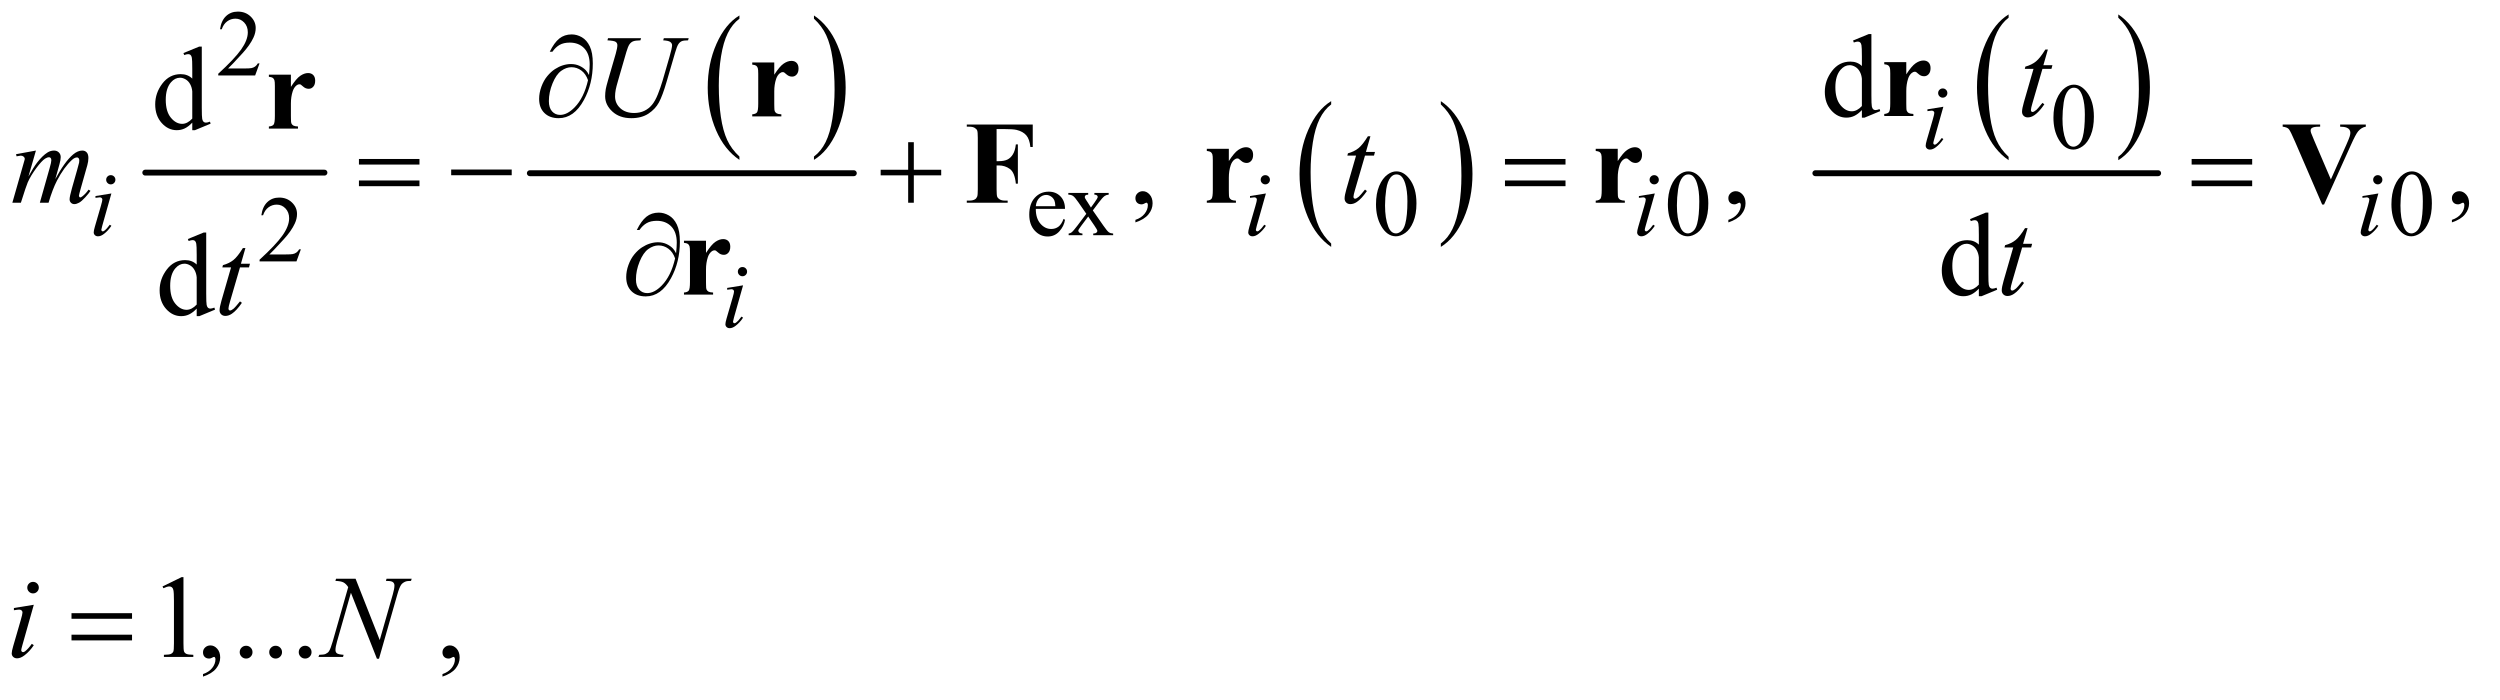 <?xml version="1.0" encoding="UTF-8"?>
<!DOCTYPE svg PUBLIC '-//W3C//DTD SVG 1.0//EN'
          'http://www.w3.org/TR/2001/REC-SVG-20010904/DTD/svg10.dtd'>
<svg stroke-dasharray="none" shape-rendering="auto" xmlns="http://www.w3.org/2000/svg" font-family="'Dialog'" text-rendering="auto" width="332" fill-opacity="1" color-interpolation="auto" color-rendering="auto" preserveAspectRatio="xMidYMid meet" font-size="12px" viewBox="0 0 332 93" fill="black" xmlns:xlink="http://www.w3.org/1999/xlink" stroke="black" image-rendering="auto" stroke-miterlimit="10" stroke-linecap="square" stroke-linejoin="miter" font-style="normal" stroke-width="1" height="93" stroke-dashoffset="0" font-weight="normal" stroke-opacity="1"
><!--Generated by the Batik Graphics2D SVG Generator--><defs id="genericDefs"
  /><g
  ><defs id="defs1"
    ><clipPath clipPathUnits="userSpaceOnUse" id="clipPath1"
      ><path d="M0.964 2.349 L211.422 2.349 L211.422 60.761 L0.964 60.761 L0.964 2.349 Z"
      /></clipPath
      ><clipPath clipPathUnits="userSpaceOnUse" id="clipPath2"
      ><path d="M30.801 75.051 L30.801 1941.23 L6754.7 1941.23 L6754.7 75.051 Z"
      /></clipPath
    ></defs
    ><g stroke-width="16" transform="scale(1.576,1.576) translate(-0.964,-2.349) matrix(0.031,0,0,0.031,0,0)" stroke-linejoin="round" stroke-linecap="round"
    ><line y2="545" fill="none" x1="426" clip-path="url(#clipPath2)" x2="913" y1="545"
    /></g
    ><g transform="matrix(0.049,0,0,0.049,-1.519,-3.702)"
    ><path d="M2034.984 499.781 L2034.984 508.797 Q1994.359 481.516 1971.719 428.703 Q1949.078 375.891 1949.078 313.125 Q1949.078 247.828 1972.891 194.188 Q1996.703 140.531 2034.984 117.438 L2034.984 126.25 Q2015.844 140.531 2003.547 165.312 Q1991.25 190.078 1985.172 228.188 Q1979.109 266.297 1979.109 307.656 Q1979.109 354.484 1984.703 392.281 Q1990.312 430.062 2001.828 454.938 Q2013.359 479.828 2034.984 499.781 Z" stroke="none" clip-path="url(#clipPath2)"
    /></g
    ><g transform="matrix(0.049,0,0,0.049,-1.519,-3.702)"
    ><path d="M2237 126.25 L2237 117.438 Q2277.625 144.516 2300.266 197.328 Q2322.906 250.125 2322.906 312.906 Q2322.906 378.203 2299.094 431.953 Q2275.281 485.703 2237 508.797 L2237 499.781 Q2256.297 485.5 2268.594 460.719 Q2280.891 435.953 2286.875 397.953 Q2292.875 359.938 2292.875 318.375 Q2292.875 271.75 2287.344 233.859 Q2281.828 195.953 2270.234 171.078 Q2258.641 146.203 2237 126.25 Z" stroke="none" clip-path="url(#clipPath2)"
    /></g
    ><g stroke-width="16" transform="matrix(0.049,0,0,0.049,-1.519,-3.702)" stroke-linejoin="round" stroke-linecap="round"
    ><line y2="545" fill="none" x1="1467" clip-path="url(#clipPath2)" x2="2345" y1="545"
    /></g
    ><g transform="matrix(0.049,0,0,0.049,-1.519,-3.702)"
    ><path d="M3638.75 735.547 L3638.75 744.672 Q3598.234 717.125 3575.641 663.828 Q3553.047 610.531 3553.047 547.156 Q3553.047 481.25 3576.797 427.109 Q3600.547 372.969 3638.75 349.656 L3638.75 358.562 Q3619.641 372.969 3607.375 397.984 Q3595.109 422.984 3589.062 461.453 Q3583.016 499.906 3583.016 541.656 Q3583.016 588.906 3588.594 627.062 Q3594.188 665.203 3605.672 690.312 Q3617.156 715.422 3638.75 735.547 Z" stroke="none" clip-path="url(#clipPath2)"
    /></g
    ><g transform="matrix(0.049,0,0,0.049,-1.519,-3.702)"
    ><path d="M3935.984 358.562 L3935.984 349.656 Q3976.516 377 3999.109 430.297 Q4021.703 483.594 4021.703 546.953 Q4021.703 612.859 3997.938 667.109 Q3974.188 721.359 3935.984 744.672 L3935.984 735.547 Q3955.234 721.141 3967.5 696.125 Q3979.781 671.125 3985.75 632.781 Q3991.734 594.422 3991.734 552.453 Q3991.734 505.422 3986.219 467.172 Q3980.703 428.906 3969.141 403.797 Q3957.578 378.688 3935.984 358.562 Z" stroke="none" clip-path="url(#clipPath2)"
    /></g
    ><g transform="matrix(0.049,0,0,0.049,-1.519,-3.702)"
    ><path d="M5474.75 500.547 L5474.75 509.672 Q5434.234 482.125 5411.641 428.828 Q5389.047 375.531 5389.047 312.156 Q5389.047 246.25 5412.797 192.109 Q5436.547 137.969 5474.75 114.656 L5474.75 123.562 Q5455.641 137.969 5443.375 162.984 Q5431.109 187.984 5425.062 226.453 Q5419.016 264.906 5419.016 306.656 Q5419.016 353.906 5424.594 392.062 Q5430.188 430.203 5441.672 455.312 Q5453.156 480.422 5474.75 500.547 Z" stroke="none" clip-path="url(#clipPath2)"
    /></g
    ><g transform="matrix(0.049,0,0,0.049,-1.519,-3.702)"
    ><path d="M5771.984 123.562 L5771.984 114.656 Q5812.516 142 5835.109 195.297 Q5857.703 248.594 5857.703 311.953 Q5857.703 377.859 5833.938 432.109 Q5810.188 486.359 5771.984 509.672 L5771.984 500.547 Q5791.234 486.141 5803.5 461.125 Q5815.781 436.125 5821.75 397.781 Q5827.734 359.422 5827.734 317.453 Q5827.734 270.422 5822.219 232.172 Q5816.703 193.906 5805.141 168.797 Q5793.578 143.688 5771.984 123.562 Z" stroke="none" clip-path="url(#clipPath2)"
    /></g
    ><g stroke-width="16" transform="matrix(0.049,0,0,0.049,-1.519,-3.702)" stroke-linejoin="round" stroke-linecap="round"
    ><line y2="545" fill="none" x1="4951" clip-path="url(#clipPath2)" x2="5880" y1="545"
    /></g
    ><g transform="matrix(0.049,0,0,0.049,-1.519,-3.702)"
    ><path d="M734.375 247.375 L722.5 280 L622.5 280 L622.5 275.375 Q666.625 235.125 684.625 209.625 Q702.625 184.125 702.625 163 Q702.625 146.875 692.75 136.5 Q682.875 126.125 669.125 126.125 Q656.625 126.125 646.688 133.438 Q636.75 140.75 632 154.875 L627.375 154.875 Q630.5 131.75 643.438 119.375 Q656.375 107 675.75 107 Q696.375 107 710.188 120.25 Q724 133.5 724 151.5 Q724 164.375 718 177.25 Q708.75 197.5 688 220.125 Q656.875 254.125 649.125 261.125 L693.375 261.125 Q706.875 261.125 712.312 260.125 Q717.75 259.125 722.125 256.062 Q726.5 253 729.75 247.375 L734.375 247.375 Z" stroke="none" clip-path="url(#clipPath2)"
    /></g
    ><g transform="matrix(0.049,0,0,0.049,-1.519,-3.702)"
    ><path d="M5596.25 394.25 Q5596.25 365.25 5605 344.312 Q5613.75 323.375 5628.25 313.125 Q5639.5 305 5651.5 305 Q5671 305 5686.5 324.875 Q5705.875 349.5 5705.875 391.625 Q5705.875 421.125 5697.375 441.75 Q5688.875 462.375 5675.688 471.688 Q5662.5 481 5650.25 481 Q5626 481 5609.875 452.375 Q5596.25 428.25 5596.25 394.25 ZM5620.75 397.375 Q5620.75 432.375 5629.375 454.5 Q5636.5 473.125 5650.625 473.125 Q5657.375 473.125 5664.625 467.062 Q5671.875 461 5675.625 446.75 Q5681.375 425.25 5681.375 386.125 Q5681.375 357.125 5675.375 337.75 Q5670.875 323.375 5663.75 317.375 Q5658.625 313.25 5651.375 313.25 Q5642.875 313.25 5636.25 320.875 Q5627.25 331.25 5624 353.5 Q5620.75 375.75 5620.75 397.375 Z" stroke="none" clip-path="url(#clipPath2)"
    /></g
    ><g transform="matrix(0.049,0,0,0.049,-1.519,-3.702)"
    ><path d="M2838.25 641.625 Q2838.125 667.125 2850.625 681.625 Q2863.125 696.125 2880 696.125 Q2891.25 696.125 2899.562 689.938 Q2907.875 683.75 2913.5 668.75 L2917.375 671.25 Q2914.75 688.375 2902.125 702.438 Q2889.5 716.5 2870.5 716.5 Q2849.875 716.5 2835.188 700.438 Q2820.5 684.375 2820.5 657.25 Q2820.5 627.875 2835.562 611.438 Q2850.625 595 2873.375 595 Q2892.625 595 2905 607.688 Q2917.375 620.375 2917.375 641.625 L2838.25 641.625 ZM2838.25 634.375 L2891.25 634.375 Q2890.625 623.375 2888.625 618.875 Q2885.5 611.875 2879.312 607.875 Q2873.125 603.875 2866.375 603.875 Q2856 603.875 2847.812 611.938 Q2839.625 620 2838.25 634.375 ZM2926.375 598.5 L2980.25 598.5 L2980.25 603.125 Q2975.125 603.125 2973.062 604.875 Q2971 606.625 2971 609.5 Q2971 612.5 2975.375 618.75 Q2976.75 620.75 2979.5 625 L2987.625 638 L2997 625 Q3006 612.625 3006 609.375 Q3006 606.75 3003.875 604.938 Q3001.75 603.125 2997 603.125 L2997 598.5 L3035.75 598.5 L3035.75 603.125 Q3029.625 603.5 3025.125 606.5 Q3019 610.75 3008.375 625 L2992.75 645.875 L3021.25 686.875 Q3031.75 702 3036.25 705.062 Q3040.75 708.125 3047.875 708.5 L3047.875 713 L2993.875 713 L2993.875 708.5 Q2999.5 708.5 3002.625 706 Q3005 704.25 3005 701.375 Q3005 698.5 2997 686.875 L2980.25 662.375 L2961.875 686.875 Q2953.375 698.25 2953.375 700.375 Q2953.375 703.375 2956.188 705.812 Q2959 708.25 2964.625 708.5 L2964.625 713 L2927.25 713 L2927.25 708.5 Q2931.75 707.875 2935.125 705.375 Q2939.875 701.75 2951.125 686.875 L2975.125 655 L2953.375 623.5 Q2944.125 610 2939.062 606.562 Q2934 603.125 2926.375 603.125 L2926.375 598.5 ZM3760.25 629.25 Q3760.25 600.25 3769 579.312 Q3777.75 558.375 3792.25 548.125 Q3803.5 540 3815.5 540 Q3835 540 3850.5 559.875 Q3869.875 584.5 3869.875 626.625 Q3869.875 656.125 3861.375 676.75 Q3852.875 697.375 3839.688 706.688 Q3826.5 716 3814.25 716 Q3790 716 3773.875 687.375 Q3760.25 663.25 3760.25 629.25 ZM3784.75 632.375 Q3784.75 667.375 3793.375 689.5 Q3800.5 708.125 3814.625 708.125 Q3821.375 708.125 3828.625 702.062 Q3835.875 696 3839.625 681.75 Q3845.375 660.25 3845.375 621.125 Q3845.375 592.125 3839.375 572.75 Q3834.875 558.375 3827.75 552.375 Q3822.625 548.25 3815.375 548.25 Q3806.875 548.25 3800.25 555.875 Q3791.25 566.25 3788 588.5 Q3784.75 610.75 3784.75 632.375 ZM4551.25 629.25 Q4551.25 600.25 4560 579.312 Q4568.75 558.375 4583.25 548.125 Q4594.5 540 4606.5 540 Q4626 540 4641.5 559.875 Q4660.875 584.5 4660.875 626.625 Q4660.875 656.125 4652.375 676.75 Q4643.875 697.375 4630.688 706.688 Q4617.5 716 4605.25 716 Q4581 716 4564.875 687.375 Q4551.25 663.25 4551.25 629.25 ZM4575.75 632.375 Q4575.75 667.375 4584.375 689.5 Q4591.5 708.125 4605.625 708.125 Q4612.375 708.125 4619.625 702.062 Q4626.875 696 4630.625 681.75 Q4636.375 660.25 4636.375 621.125 Q4636.375 592.125 4630.375 572.75 Q4625.875 558.375 4618.75 552.375 Q4613.625 548.25 4606.375 548.25 Q4597.875 548.25 4591.25 555.875 Q4582.25 566.25 4579 588.5 Q4575.75 610.75 4575.75 632.375 ZM6512.25 629.25 Q6512.25 600.25 6521 579.312 Q6529.75 558.375 6544.25 548.125 Q6555.5 540 6567.5 540 Q6587 540 6602.5 559.875 Q6621.875 584.5 6621.875 626.625 Q6621.875 656.125 6613.375 676.75 Q6604.875 697.375 6591.688 706.688 Q6578.5 716 6566.25 716 Q6542 716 6525.875 687.375 Q6512.25 663.25 6512.25 629.25 ZM6536.75 632.375 Q6536.75 667.375 6545.375 689.5 Q6552.5 708.125 6566.625 708.125 Q6573.375 708.125 6580.625 702.062 Q6587.875 696 6591.625 681.75 Q6597.375 660.25 6597.375 621.125 Q6597.375 592.125 6591.375 572.75 Q6586.875 558.375 6579.75 552.375 Q6574.625 548.25 6567.375 548.25 Q6558.875 548.25 6552.25 555.875 Q6543.25 566.25 6540 588.5 Q6536.75 610.75 6536.75 632.375 Z" stroke="none" clip-path="url(#clipPath2)"
    /></g
    ><g transform="matrix(0.049,0,0,0.049,-1.519,-3.702)"
    ><path d="M846.375 751.375 L834.5 784 L734.5 784 L734.5 779.375 Q778.625 739.125 796.625 713.625 Q814.625 688.125 814.625 667 Q814.625 650.875 804.75 640.5 Q794.875 630.125 781.125 630.125 Q768.625 630.125 758.688 637.438 Q748.75 644.75 744 658.875 L739.375 658.875 Q742.5 635.75 755.438 623.375 Q768.375 611 787.75 611 Q808.375 611 822.188 624.25 Q836 637.5 836 655.5 Q836 668.375 830 681.25 Q820.75 701.5 800 724.125 Q768.875 758.125 761.125 765.125 L805.375 765.125 Q818.875 765.125 824.312 764.125 Q829.75 763.125 834.125 760.062 Q838.5 757 841.75 751.375 L846.375 751.375 Z" stroke="none" clip-path="url(#clipPath2)"
    /></g
    ><g transform="matrix(0.049,0,0,0.049,-1.519,-3.702)"
    ><path d="M5077.094 373.906 Q5066.625 384.844 5056.625 389.609 Q5046.625 394.375 5035.062 394.375 Q5011.625 394.375 4994.125 374.766 Q4976.625 355.156 4976.625 324.375 Q4976.625 293.594 4996 268.047 Q5015.375 242.5 5045.844 242.5 Q5064.75 242.5 5077.094 254.531 L5077.094 228.125 Q5077.094 203.594 5075.922 197.969 Q5074.75 192.344 5072.25 190.312 Q5069.75 188.281 5066 188.281 Q5061.938 188.281 5055.219 190.781 L5053.188 185.312 L5095.844 167.812 L5102.875 167.812 L5102.875 333.281 Q5102.875 358.438 5104.047 363.984 Q5105.219 369.531 5107.797 371.719 Q5110.375 373.906 5113.812 373.906 Q5118.031 373.906 5125.062 371.25 L5126.781 376.719 L5084.281 394.375 L5077.094 394.375 L5077.094 373.906 ZM5077.094 362.969 L5077.094 289.219 Q5076.156 278.594 5071.469 269.844 Q5066.781 261.094 5059.047 256.641 Q5051.312 252.188 5043.969 252.188 Q5030.219 252.188 5019.438 264.531 Q5005.219 280.781 5005.219 312.031 Q5005.219 343.594 5018.969 360.391 Q5032.719 377.188 5049.594 377.188 Q5063.812 377.188 5077.094 362.969 Z" stroke="none" clip-path="url(#clipPath2)"
    /></g
    ><g transform="matrix(0.049,0,0,0.049,-1.519,-3.702)"
    ><path d="M552.094 407.906 Q541.625 418.844 531.625 423.609 Q521.625 428.375 510.062 428.375 Q486.625 428.375 469.125 408.766 Q451.625 389.156 451.625 358.375 Q451.625 327.594 471 302.047 Q490.375 276.5 520.844 276.5 Q539.75 276.5 552.094 288.531 L552.094 262.125 Q552.094 237.594 550.922 231.969 Q549.75 226.344 547.25 224.312 Q544.75 222.281 541 222.281 Q536.938 222.281 530.219 224.781 L528.188 219.312 L570.844 201.812 L577.875 201.812 L577.875 367.281 Q577.875 392.438 579.047 397.984 Q580.219 403.531 582.797 405.719 Q585.375 407.906 588.812 407.906 Q593.031 407.906 600.062 405.25 L601.781 410.719 L559.281 428.375 L552.094 428.375 L552.094 407.906 ZM552.094 396.969 L552.094 323.219 Q551.156 312.594 546.469 303.844 Q541.781 295.094 534.047 290.641 Q526.312 286.188 518.969 286.188 Q505.219 286.188 494.438 298.531 Q480.219 314.781 480.219 346.031 Q480.219 377.594 493.969 394.391 Q507.719 411.188 524.594 411.188 Q538.812 411.188 552.094 396.969 Z" stroke="none" clip-path="url(#clipPath2)"
    /></g
    ><g transform="matrix(0.049,0,0,0.049,-1.519,-3.702)"
    ><path d="M3108.188 678.281 L3108.188 671.406 Q3124.281 666.094 3133.109 654.922 Q3141.938 643.75 3141.938 631.25 Q3141.938 628.281 3140.531 626.25 Q3139.438 624.844 3138.344 624.844 Q3136.625 624.844 3130.844 627.969 Q3128.031 629.375 3124.906 629.375 Q3117.25 629.375 3112.719 624.844 Q3108.188 620.312 3108.188 612.344 Q3108.188 604.688 3114.047 599.219 Q3119.906 593.75 3128.344 593.75 Q3138.656 593.75 3146.703 602.734 Q3154.75 611.719 3154.75 626.562 Q3154.75 642.656 3143.578 656.484 Q3132.406 670.312 3108.188 678.281 ZM4715.188 678.281 L4715.188 671.406 Q4731.281 666.094 4740.109 654.922 Q4748.938 643.75 4748.938 631.25 Q4748.938 628.281 4747.531 626.25 Q4746.438 624.844 4745.344 624.844 Q4743.625 624.844 4737.844 627.969 Q4735.031 629.375 4731.906 629.375 Q4724.25 629.375 4719.719 624.844 Q4715.188 620.312 4715.188 612.344 Q4715.188 604.688 4721.047 599.219 Q4726.906 593.75 4735.344 593.75 Q4745.656 593.75 4753.703 602.734 Q4761.75 611.719 4761.75 626.562 Q4761.75 642.656 4750.578 656.484 Q4739.406 670.312 4715.188 678.281 ZM6676.188 678.281 L6676.188 671.406 Q6692.281 666.094 6701.109 654.922 Q6709.938 643.75 6709.938 631.25 Q6709.938 628.281 6708.531 626.25 Q6707.438 624.844 6706.344 624.844 Q6704.625 624.844 6698.844 627.969 Q6696.031 629.375 6692.906 629.375 Q6685.25 629.375 6680.719 624.844 Q6676.188 620.312 6676.188 612.344 Q6676.188 604.688 6682.047 599.219 Q6687.906 593.75 6696.344 593.75 Q6706.656 593.75 6714.703 602.734 Q6722.75 611.719 6722.75 626.562 Q6722.75 642.656 6711.578 656.484 Q6700.406 670.312 6676.188 678.281 Z" stroke="none" clip-path="url(#clipPath2)"
    /></g
    ><g transform="matrix(0.049,0,0,0.049,-1.519,-3.702)"
    ><path d="M5394.094 857.906 Q5383.625 868.844 5373.625 873.609 Q5363.625 878.375 5352.062 878.375 Q5328.625 878.375 5311.125 858.766 Q5293.625 839.156 5293.625 808.375 Q5293.625 777.594 5313 752.047 Q5332.375 726.5 5362.844 726.5 Q5381.75 726.5 5394.094 738.531 L5394.094 712.125 Q5394.094 687.594 5392.922 681.969 Q5391.75 676.344 5389.25 674.312 Q5386.75 672.281 5383 672.281 Q5378.938 672.281 5372.219 674.781 L5370.188 669.312 L5412.844 651.812 L5419.875 651.812 L5419.875 817.281 Q5419.875 842.438 5421.047 847.984 Q5422.219 853.531 5424.797 855.719 Q5427.375 857.906 5430.812 857.906 Q5435.031 857.906 5442.062 855.25 L5443.781 860.719 L5401.281 878.375 L5394.094 878.375 L5394.094 857.906 ZM5394.094 846.969 L5394.094 773.219 Q5393.156 762.594 5388.469 753.844 Q5383.781 745.094 5376.047 740.641 Q5368.312 736.188 5360.969 736.188 Q5347.219 736.188 5336.438 748.531 Q5322.219 764.781 5322.219 796.031 Q5322.219 827.594 5335.969 844.391 Q5349.719 861.188 5366.594 861.188 Q5380.812 861.188 5394.094 846.969 Z" stroke="none" clip-path="url(#clipPath2)"
    /></g
    ><g transform="matrix(0.049,0,0,0.049,-1.519,-3.702)"
    ><path d="M564.094 911.906 Q553.625 922.844 543.625 927.609 Q533.625 932.375 522.062 932.375 Q498.625 932.375 481.125 912.766 Q463.625 893.156 463.625 862.375 Q463.625 831.594 483 806.047 Q502.375 780.5 532.844 780.5 Q551.75 780.5 564.094 792.531 L564.094 766.125 Q564.094 741.594 562.922 735.969 Q561.75 730.344 559.25 728.312 Q556.75 726.281 553 726.281 Q548.938 726.281 542.219 728.781 L540.188 723.312 L582.844 705.812 L589.875 705.812 L589.875 871.281 Q589.875 896.438 591.047 901.984 Q592.219 907.531 594.797 909.719 Q597.375 911.906 600.812 911.906 Q605.031 911.906 612.062 909.25 L613.781 914.719 L571.281 932.375 L564.094 932.375 L564.094 911.906 ZM564.094 900.969 L564.094 827.219 Q563.156 816.594 558.469 807.844 Q553.781 799.094 546.047 794.641 Q538.312 790.188 530.969 790.188 Q517.219 790.188 506.438 802.531 Q492.219 818.781 492.219 850.031 Q492.219 881.594 505.969 898.391 Q519.719 915.188 536.594 915.188 Q550.812 915.188 564.094 900.969 Z" stroke="none" clip-path="url(#clipPath2)"
    /></g
    ><g transform="matrix(0.049,0,0,0.049,-1.519,-3.702)"
    ><path d="M471.5 1664.906 L523.062 1639.75 L528.219 1639.75 L528.219 1818.656 Q528.219 1836.469 529.703 1840.844 Q531.188 1845.219 535.875 1847.562 Q540.562 1849.906 554.938 1850.219 L554.938 1856 L475.25 1856 L475.25 1850.219 Q490.25 1849.906 494.625 1847.641 Q499 1845.375 500.719 1841.547 Q502.438 1837.719 502.438 1818.656 L502.438 1704.281 Q502.438 1681.156 500.875 1674.594 Q499.781 1669.594 496.891 1667.25 Q494 1664.906 489.938 1664.906 Q484.156 1664.906 473.844 1669.75 L471.5 1664.906 ZM581.188 1909.281 L581.188 1902.406 Q597.281 1897.094 606.109 1885.922 Q614.938 1874.75 614.938 1862.25 Q614.938 1859.281 613.531 1857.25 Q612.438 1855.844 611.344 1855.844 Q609.625 1855.844 603.844 1858.969 Q601.031 1860.375 597.906 1860.375 Q590.25 1860.375 585.719 1855.844 Q581.188 1851.312 581.188 1843.344 Q581.188 1835.688 587.047 1830.219 Q592.906 1824.75 601.344 1824.75 Q611.656 1824.75 619.703 1833.734 Q627.75 1842.719 627.75 1857.562 Q627.75 1873.656 616.578 1887.484 Q605.406 1901.312 581.188 1909.281 ZM698 1825.688 Q705.344 1825.688 710.344 1830.766 Q715.344 1835.844 715.344 1843.031 Q715.344 1850.219 710.266 1855.297 Q705.188 1860.375 698 1860.375 Q690.812 1860.375 685.734 1855.297 Q680.656 1850.219 680.656 1843.031 Q680.656 1835.688 685.734 1830.688 Q690.812 1825.688 698 1825.688 ZM778 1825.688 Q785.344 1825.688 790.344 1830.766 Q795.344 1835.844 795.344 1843.031 Q795.344 1850.219 790.266 1855.297 Q785.188 1860.375 778 1860.375 Q770.812 1860.375 765.734 1855.297 Q760.656 1850.219 760.656 1843.031 Q760.656 1835.688 765.734 1830.688 Q770.812 1825.688 778 1825.688 ZM858 1825.688 Q865.344 1825.688 870.344 1830.766 Q875.344 1835.844 875.344 1843.031 Q875.344 1850.219 870.266 1855.297 Q865.188 1860.375 858 1860.375 Q850.812 1860.375 845.734 1855.297 Q840.656 1850.219 840.656 1843.031 Q840.656 1835.688 845.734 1830.688 Q850.812 1825.688 858 1825.688 ZM1230.188 1909.281 L1230.188 1902.406 Q1246.281 1897.094 1255.109 1885.922 Q1263.938 1874.75 1263.938 1862.25 Q1263.938 1859.281 1262.531 1857.25 Q1261.438 1855.844 1260.344 1855.844 Q1258.625 1855.844 1252.844 1858.969 Q1250.031 1860.375 1246.906 1860.375 Q1239.25 1860.375 1234.719 1855.844 Q1230.188 1851.312 1230.188 1843.344 Q1230.188 1835.688 1236.047 1830.219 Q1241.906 1824.75 1250.344 1824.75 Q1260.656 1824.75 1268.703 1833.734 Q1276.75 1842.719 1276.75 1857.562 Q1276.75 1873.656 1265.578 1887.484 Q1254.406 1901.312 1230.188 1909.281 Z" stroke="none" clip-path="url(#clipPath2)"
    /></g
    ><g transform="matrix(0.049,0,0,0.049,-1.519,-3.702)"
    ><path d="M5296.25 315.25 Q5301.5 315.25 5305.125 318.875 Q5308.75 322.5 5308.75 327.75 Q5308.75 332.875 5305.062 336.562 Q5301.375 340.25 5296.25 340.25 Q5291.125 340.25 5287.438 336.562 Q5283.75 332.875 5283.75 327.75 Q5283.75 322.5 5287.375 318.875 Q5291 315.25 5296.25 315.25 ZM5297.875 364.875 L5273.125 452.5 Q5270.625 461.375 5270.625 463.125 Q5270.625 465.125 5271.812 466.375 Q5273 467.625 5274.625 467.625 Q5276.5 467.625 5279.125 465.625 Q5286.25 460 5293.5 449.625 L5297.875 452.5 Q5289.375 465.5 5277.875 474.375 Q5269.375 481 5261.625 481 Q5256.5 481 5253.25 477.938 Q5250 474.875 5250 470.25 Q5250 465.625 5253.125 454.875 L5269.375 398.875 Q5273.375 385.125 5273.375 381.625 Q5273.375 378.875 5271.438 377.125 Q5269.5 375.375 5266.125 375.375 Q5263.375 375.375 5254.75 376.75 L5254.75 371.875 L5297.875 364.875 Z" stroke="none" clip-path="url(#clipPath2)"
    /></g
    ><g transform="matrix(0.049,0,0,0.049,-1.519,-3.702)"
    ><path d="M331.25 550.25 Q336.5 550.25 340.125 553.875 Q343.75 557.5 343.75 562.75 Q343.75 567.875 340.062 571.562 Q336.375 575.25 331.25 575.25 Q326.125 575.25 322.438 571.562 Q318.75 567.875 318.75 562.75 Q318.75 557.5 322.375 553.875 Q326 550.25 331.25 550.25 ZM332.875 599.875 L308.125 687.5 Q305.625 696.375 305.625 698.125 Q305.625 700.125 306.812 701.375 Q308 702.625 309.625 702.625 Q311.5 702.625 314.125 700.625 Q321.25 695 328.5 684.625 L332.875 687.5 Q324.375 700.5 312.875 709.375 Q304.375 716 296.625 716 Q291.5 716 288.25 712.938 Q285 709.875 285 705.25 Q285 700.625 288.125 689.875 L304.375 633.875 Q308.375 620.125 308.375 616.625 Q308.375 613.875 306.438 612.125 Q304.5 610.375 301.125 610.375 Q298.375 610.375 289.75 611.75 L289.75 606.875 L332.875 599.875 ZM3460.25 550.25 Q3465.5 550.25 3469.125 553.875 Q3472.75 557.5 3472.75 562.75 Q3472.75 567.875 3469.062 571.562 Q3465.375 575.25 3460.25 575.25 Q3455.125 575.25 3451.438 571.562 Q3447.75 567.875 3447.75 562.75 Q3447.75 557.5 3451.375 553.875 Q3455 550.25 3460.25 550.25 ZM3461.875 599.875 L3437.125 687.5 Q3434.625 696.375 3434.625 698.125 Q3434.625 700.125 3435.812 701.375 Q3437 702.625 3438.625 702.625 Q3440.5 702.625 3443.125 700.625 Q3450.25 695 3457.5 684.625 L3461.875 687.5 Q3453.375 700.5 3441.875 709.375 Q3433.375 716 3425.625 716 Q3420.5 716 3417.25 712.938 Q3414 709.875 3414 705.25 Q3414 700.625 3417.125 689.875 L3433.375 633.875 Q3437.375 620.125 3437.375 616.625 Q3437.375 613.875 3435.438 612.125 Q3433.5 610.375 3430.125 610.375 Q3427.375 610.375 3418.75 611.75 L3418.75 606.875 L3461.875 599.875 ZM4514.25 550.25 Q4519.5 550.25 4523.125 553.875 Q4526.75 557.5 4526.75 562.75 Q4526.75 567.875 4523.062 571.562 Q4519.375 575.25 4514.25 575.25 Q4509.125 575.25 4505.438 571.562 Q4501.75 567.875 4501.75 562.75 Q4501.75 557.5 4505.375 553.875 Q4509 550.25 4514.25 550.25 ZM4515.875 599.875 L4491.125 687.5 Q4488.625 696.375 4488.625 698.125 Q4488.625 700.125 4489.812 701.375 Q4491 702.625 4492.625 702.625 Q4494.5 702.625 4497.125 700.625 Q4504.25 695 4511.5 684.625 L4515.875 687.5 Q4507.375 700.5 4495.875 709.375 Q4487.375 716 4479.625 716 Q4474.5 716 4471.25 712.938 Q4468 709.875 4468 705.25 Q4468 700.625 4471.125 689.875 L4487.375 633.875 Q4491.375 620.125 4491.375 616.625 Q4491.375 613.875 4489.438 612.125 Q4487.5 610.375 4484.125 610.375 Q4481.375 610.375 4472.75 611.75 L4472.75 606.875 L4515.875 599.875 ZM6475.25 550.25 Q6480.5 550.25 6484.125 553.875 Q6487.75 557.5 6487.75 562.75 Q6487.75 567.875 6484.062 571.562 Q6480.375 575.25 6475.25 575.25 Q6470.125 575.25 6466.438 571.562 Q6462.75 567.875 6462.75 562.75 Q6462.75 557.5 6466.375 553.875 Q6470 550.25 6475.25 550.25 ZM6476.875 599.875 L6452.125 687.5 Q6449.625 696.375 6449.625 698.125 Q6449.625 700.125 6450.812 701.375 Q6452 702.625 6453.625 702.625 Q6455.5 702.625 6458.125 700.625 Q6465.25 695 6472.5 684.625 L6476.875 687.5 Q6468.375 700.5 6456.875 709.375 Q6448.375 716 6440.625 716 Q6435.5 716 6432.25 712.938 Q6429 709.875 6429 705.25 Q6429 700.625 6432.125 689.875 L6448.375 633.875 Q6452.375 620.125 6452.375 616.625 Q6452.375 613.875 6450.438 612.125 Q6448.5 610.375 6445.125 610.375 Q6442.375 610.375 6433.75 611.75 L6433.75 606.875 L6476.875 599.875 Z" stroke="none" clip-path="url(#clipPath2)"
    /></g
    ><g transform="matrix(0.049,0,0,0.049,-1.519,-3.702)"
    ><path d="M2043.25 799.25 Q2048.5 799.25 2052.125 802.875 Q2055.75 806.5 2055.75 811.75 Q2055.75 816.875 2052.062 820.562 Q2048.375 824.25 2043.25 824.25 Q2038.125 824.25 2034.438 820.562 Q2030.75 816.875 2030.75 811.75 Q2030.75 806.5 2034.375 802.875 Q2038 799.25 2043.25 799.25 ZM2044.875 848.875 L2020.125 936.5 Q2017.625 945.375 2017.625 947.125 Q2017.625 949.125 2018.812 950.375 Q2020 951.625 2021.625 951.625 Q2023.5 951.625 2026.125 949.625 Q2033.25 944 2040.5 933.625 L2044.875 936.5 Q2036.375 949.5 2024.875 958.375 Q2016.375 965 2008.625 965 Q2003.5 965 2000.25 961.938 Q1997 958.875 1997 954.25 Q1997 949.625 2000.125 938.875 L2016.375 882.875 Q2020.375 869.125 2020.375 865.625 Q2020.375 862.875 2018.438 861.125 Q2016.5 859.375 2013.125 859.375 Q2010.375 859.375 2001.75 860.75 L2001.75 855.875 L2044.875 848.875 Z" stroke="none" clip-path="url(#clipPath2)"
    /></g
    ><g transform="matrix(0.049,0,0,0.049,-1.519,-3.702)"
    ><path d="M5581.125 209.844 L5568.938 252.344 L5593.469 252.344 L5590.812 262.188 L5566.438 262.188 L5539.562 354.375 Q5535.188 369.219 5535.188 373.594 Q5535.188 376.25 5536.438 377.656 Q5537.688 379.062 5539.406 379.062 Q5543.312 379.062 5549.719 373.594 Q5553.469 370.469 5566.438 354.375 L5571.594 358.281 Q5557.219 379.219 5544.406 387.812 Q5535.656 393.75 5526.75 393.75 Q5519.875 393.75 5515.5 389.453 Q5511.125 385.156 5511.125 378.438 Q5511.125 370 5516.125 352.656 L5542.219 262.188 L5518.625 262.188 L5520.188 256.094 Q5537.375 251.406 5548.781 242.109 Q5560.188 232.812 5574.25 209.844 L5581.125 209.844 Z" stroke="none" clip-path="url(#clipPath2)"
    /></g
    ><g transform="matrix(0.049,0,0,0.049,-1.519,-3.702)"
    ><path d="M1678.875 179.125 L1768.406 179.125 L1766.688 184.906 Q1752.938 185.219 1747.078 187.484 Q1741.219 189.75 1737.078 195.531 Q1732.938 201.312 1728.406 216.938 L1706.688 291.938 Q1700.906 311.938 1699.812 318.188 Q1697.938 328.188 1697.938 336.781 Q1697.938 355.688 1712 368.734 Q1726.062 381.781 1749.656 381.781 Q1765.125 381.781 1777.312 375.922 Q1789.5 370.062 1798.172 359.516 Q1806.844 348.969 1814.031 330.922 Q1821.219 312.875 1826.688 294.438 L1845.438 229.75 Q1852.469 205.531 1852.469 198.188 Q1852.469 193.031 1847.703 189.359 Q1842.938 185.688 1828.406 184.906 L1830.125 179.125 L1897.469 179.125 L1895.75 184.906 Q1883.875 184.906 1878.641 187.172 Q1873.406 189.438 1869.5 195.297 Q1865.594 201.156 1860.75 218.031 L1837.781 296.625 Q1826.688 334.906 1816.844 353.109 Q1807 371.312 1788.328 383.578 Q1769.656 395.844 1742 395.844 Q1710.125 395.844 1690.594 377.797 Q1671.062 359.75 1671.062 336.469 Q1671.062 327.25 1672.781 316.781 Q1674.031 309.906 1678.875 293.031 L1699.812 221 Q1704.188 205.375 1704.188 198.031 Q1704.188 192.25 1699.734 189.047 Q1695.281 185.844 1677.312 184.906 L1678.875 179.125 Z" stroke="none" clip-path="url(#clipPath2)"
    /></g
    ><g transform="matrix(0.049,0,0,0.049,-1.519,-3.702)"
    ><path d="M128.375 483.594 L108.062 554.062 Q121.656 529.219 131.188 516.719 Q146.031 497.344 160.094 488.594 Q168.375 483.594 177.438 483.594 Q185.25 483.594 190.406 488.594 Q195.562 493.594 195.562 501.406 Q195.562 509.062 191.969 521.406 L180.875 561.094 Q206.344 513.438 229.156 494.219 Q241.812 483.594 254.156 483.594 Q261.344 483.594 265.953 488.516 Q270.562 493.438 270.562 503.75 Q270.562 512.812 267.75 522.969 L250.562 583.75 Q244.938 603.594 244.938 605.781 Q244.938 607.969 246.344 609.531 Q247.281 610.625 248.844 610.625 Q250.406 610.625 254.312 607.656 Q263.219 600.781 271.031 589.531 L276.188 592.812 Q272.281 599.062 262.359 610 Q252.438 620.938 245.406 624.844 Q238.375 628.75 232.438 628.75 Q226.969 628.75 223.297 625 Q219.625 621.25 219.625 615.781 Q219.625 608.281 226.031 585.625 L240.25 535.469 Q245.094 518.125 245.406 516.25 Q245.875 513.281 245.875 510.469 Q245.875 506.562 244.156 504.375 Q242.281 502.188 239.938 502.188 Q233.375 502.188 226.031 508.906 Q204.469 528.75 185.719 564.531 Q173.375 588.125 162.594 625 L139 625 L165.719 530.469 Q170.094 515.156 170.094 510 Q170.094 505.781 168.375 503.75 Q166.656 501.719 164.156 501.719 Q159 501.719 153.219 505.469 Q143.844 511.562 129.078 531.562 Q114.312 551.562 106.188 569.844 Q102.281 578.438 87.594 625 L64.469 625 L93.375 523.75 L97.125 510.625 Q98.219 507.656 98.219 506.25 Q98.219 502.812 95.094 500.078 Q91.969 497.344 87.125 497.344 Q85.094 497.344 75.875 499.219 L74.469 493.438 L128.375 483.594 ZM3745.125 444.844 L3732.938 487.344 L3757.469 487.344 L3754.812 497.188 L3730.438 497.188 L3703.562 589.375 Q3699.188 604.219 3699.188 608.594 Q3699.188 611.25 3700.438 612.656 Q3701.688 614.062 3703.406 614.062 Q3707.312 614.062 3713.719 608.594 Q3717.469 605.469 3730.438 589.375 L3735.594 593.281 Q3721.219 614.219 3708.406 622.812 Q3699.656 628.75 3690.75 628.75 Q3683.875 628.75 3679.5 624.453 Q3675.125 620.156 3675.125 613.438 Q3675.125 605 3680.125 587.656 L3706.219 497.188 L3682.625 497.188 L3684.188 491.094 Q3701.375 486.406 3712.781 477.109 Q3724.188 467.812 3738.25 444.844 L3745.125 444.844 Z" stroke="none" clip-path="url(#clipPath2)"
    /></g
    ><g transform="matrix(0.049,0,0,0.049,-1.519,-3.702)"
    ><path d="M5526.125 693.844 L5513.938 736.344 L5538.469 736.344 L5535.812 746.188 L5511.438 746.188 L5484.562 838.375 Q5480.188 853.219 5480.188 857.594 Q5480.188 860.25 5481.438 861.656 Q5482.688 863.062 5484.406 863.062 Q5488.312 863.062 5494.719 857.594 Q5498.469 854.469 5511.438 838.375 L5516.594 842.281 Q5502.219 863.219 5489.406 871.812 Q5480.656 877.75 5471.75 877.75 Q5464.875 877.75 5460.5 873.453 Q5456.125 869.156 5456.125 862.438 Q5456.125 854 5461.125 836.656 L5487.219 746.188 L5463.625 746.188 L5465.188 740.094 Q5482.375 735.406 5493.781 726.109 Q5505.188 716.812 5519.25 693.844 L5526.125 693.844 Z" stroke="none" clip-path="url(#clipPath2)"
    /></g
    ><g transform="matrix(0.049,0,0,0.049,-1.519,-3.702)"
    ><path d="M696.125 747.844 L683.938 790.344 L708.469 790.344 L705.812 800.188 L681.438 800.188 L654.562 892.375 Q650.188 907.219 650.188 911.594 Q650.188 914.25 651.438 915.656 Q652.688 917.062 654.406 917.062 Q658.312 917.062 664.719 911.594 Q668.469 908.469 681.438 892.375 L686.594 896.281 Q672.219 917.219 659.406 925.812 Q650.656 931.75 641.75 931.75 Q634.875 931.75 630.5 927.453 Q626.125 923.156 626.125 916.438 Q626.125 908 631.125 890.656 L657.219 800.188 L633.625 800.188 L635.188 794.094 Q652.375 789.406 663.781 780.109 Q675.188 770.812 689.25 747.844 L696.125 747.844 Z" stroke="none" clip-path="url(#clipPath2)"
    /></g
    ><g transform="matrix(0.049,0,0,0.049,-1.519,-3.702)"
    ><path d="M120.562 1652.562 Q127.125 1652.562 131.656 1657.094 Q136.188 1661.625 136.188 1668.188 Q136.188 1674.594 131.578 1679.203 Q126.969 1683.812 120.562 1683.812 Q114.156 1683.812 109.547 1679.203 Q104.938 1674.594 104.938 1668.188 Q104.938 1661.625 109.469 1657.094 Q114 1652.562 120.562 1652.562 ZM122.594 1714.594 L91.656 1824.125 Q88.531 1835.219 88.531 1837.406 Q88.531 1839.906 90.016 1841.469 Q91.5 1843.031 93.531 1843.031 Q95.875 1843.031 99.156 1840.531 Q108.062 1833.5 117.125 1820.531 L122.594 1824.125 Q111.969 1840.375 97.594 1851.469 Q86.969 1859.75 77.281 1859.75 Q70.875 1859.75 66.812 1855.922 Q62.75 1852.094 62.75 1846.312 Q62.75 1840.531 66.656 1827.094 L86.969 1757.094 Q91.969 1739.906 91.969 1735.531 Q91.969 1732.094 89.547 1729.906 Q87.125 1727.719 82.906 1727.719 Q79.469 1727.719 68.688 1729.438 L68.688 1723.344 L122.594 1714.594 ZM994.719 1644.125 L1060.188 1810.219 L1095.656 1686.156 Q1100.031 1670.844 1100.031 1662.406 Q1100.031 1656.625 1095.969 1653.344 Q1091.906 1650.062 1080.812 1650.062 Q1078.938 1650.062 1076.906 1649.906 L1078.625 1644.125 L1146.75 1644.125 L1144.875 1649.906 Q1134.25 1649.75 1129.094 1652.094 Q1121.75 1655.375 1118.156 1660.531 Q1113.156 1667.875 1108 1686.156 L1058.156 1860.844 L1052.531 1860.844 L982.062 1682.094 L944.406 1814.125 Q940.188 1829.125 940.188 1837.094 Q940.188 1843.031 944.016 1846.078 Q947.844 1849.125 962.219 1850.219 L960.656 1856 L894.094 1856 L896.281 1850.219 Q908.781 1849.906 913 1848.031 Q919.406 1845.219 922.531 1840.688 Q927.062 1833.812 932.688 1814.125 L974.719 1666.781 Q968.625 1657.406 961.672 1653.891 Q954.719 1650.375 940.031 1649.906 L941.75 1644.125 L994.719 1644.125 Z" stroke="none" clip-path="url(#clipPath2)"
    /></g
    ><g transform="matrix(0.049,0,0,0.049,-1.519,-3.702)"
    ><path d="M1627.312 278.969 Q1629.188 261.312 1629.188 250.062 Q1629.188 221.938 1614.422 206.469 Q1599.656 191 1575.125 191 Q1558.562 191 1547.625 197.25 Q1536.688 203.5 1528.094 215.844 L1520.906 215.844 Q1532.938 191.156 1546.844 179.984 Q1560.75 168.812 1580.438 168.812 Q1594.5 168.812 1607.859 176.469 Q1621.219 184.125 1629.422 201.156 Q1637.625 218.188 1637.625 247.406 Q1637.625 302.562 1613.562 346.469 Q1586.688 395.844 1545.125 395.844 Q1520.75 395.844 1506.453 381.781 Q1492.156 367.719 1492.156 343.5 Q1492.156 327.406 1498.25 310.609 Q1504.344 293.812 1514.266 281.859 Q1524.188 269.906 1534.891 262.953 Q1545.594 256 1556.609 252.562 Q1567.625 249.125 1578.25 249.125 Q1591.219 249.125 1601.531 253.969 Q1611.844 258.812 1618.719 266 Q1622.938 270.375 1627.312 278.969 ZM1624.656 292.875 Q1618.562 275.531 1606.453 266.625 Q1594.344 257.719 1579.812 257.719 Q1565.75 257.719 1552.078 267.484 Q1538.406 277.25 1528.484 301.547 Q1518.562 325.844 1518.562 349.594 Q1518.562 367.719 1527.156 377.328 Q1535.75 386.938 1549.031 386.938 Q1568.25 386.938 1588.25 366.625 Q1613.719 340.688 1624.656 292.875 Z" stroke="none" clip-path="url(#clipPath2)"
    /></g
    ><g transform="matrix(0.049,0,0,0.049,-1.519,-3.702)"
    ><path d="M1003.781 506.406 L1167.844 506.406 L1167.844 521.562 L1003.781 521.562 L1003.781 506.406 ZM1003.781 564.688 L1167.844 564.688 L1167.844 580.156 L1003.781 580.156 L1003.781 564.688 ZM1253.781 535 L1417.844 535 L1417.844 550.469 L1253.781 550.469 L1253.781 535 ZM2492.312 460.938 L2507.625 460.938 L2507.625 535.625 L2581.844 535.625 L2581.844 550.781 L2507.625 550.781 L2507.625 625 L2492.312 625 L2492.312 550.781 L2417.781 550.781 L2417.781 535.625 L2492.312 535.625 L2492.312 460.938 ZM4109.781 506.406 L4273.844 506.406 L4273.844 521.562 L4109.781 521.562 L4109.781 506.406 ZM4109.781 564.688 L4273.844 564.688 L4273.844 580.156 L4109.781 580.156 L4109.781 564.688 ZM5970.781 506.406 L6134.844 506.406 L6134.844 521.562 L5970.781 521.562 L5970.781 506.406 ZM5970.781 564.688 L6134.844 564.688 L6134.844 580.156 L5970.781 580.156 L5970.781 564.688 Z" stroke="none" clip-path="url(#clipPath2)"
    /></g
    ><g transform="matrix(0.049,0,0,0.049,-1.519,-3.702)"
    ><path d="M1863.312 761.969 Q1865.188 744.312 1865.188 733.062 Q1865.188 704.938 1850.422 689.469 Q1835.656 674 1811.125 674 Q1794.562 674 1783.625 680.25 Q1772.688 686.5 1764.094 698.844 L1756.906 698.844 Q1768.938 674.156 1782.844 662.984 Q1796.75 651.812 1816.438 651.812 Q1830.5 651.812 1843.859 659.469 Q1857.219 667.125 1865.422 684.156 Q1873.625 701.188 1873.625 730.406 Q1873.625 785.562 1849.562 829.469 Q1822.688 878.844 1781.125 878.844 Q1756.75 878.844 1742.453 864.781 Q1728.156 850.719 1728.156 826.5 Q1728.156 810.406 1734.25 793.609 Q1740.344 776.812 1750.266 764.859 Q1760.188 752.906 1770.891 745.953 Q1781.594 739 1792.609 735.562 Q1803.625 732.125 1814.25 732.125 Q1827.219 732.125 1837.531 736.969 Q1847.844 741.812 1854.719 749 Q1858.938 753.375 1863.312 761.969 ZM1860.656 775.875 Q1854.562 758.531 1842.453 749.625 Q1830.344 740.719 1815.812 740.719 Q1801.75 740.719 1788.078 750.484 Q1774.406 760.25 1764.484 784.547 Q1754.562 808.844 1754.562 832.594 Q1754.562 850.719 1763.156 860.328 Q1771.75 869.938 1785.031 869.938 Q1804.25 869.938 1824.25 849.625 Q1849.719 823.688 1860.656 775.875 Z" stroke="none" clip-path="url(#clipPath2)"
    /></g
    ><g transform="matrix(0.049,0,0,0.049,-1.519,-3.702)"
    ><path d="M224.781 1737.406 L388.844 1737.406 L388.844 1752.562 L224.781 1752.562 L224.781 1737.406 ZM224.781 1795.688 L388.844 1795.688 L388.844 1811.156 L224.781 1811.156 L224.781 1795.688 Z" stroke="none" clip-path="url(#clipPath2)"
    /></g
    ><g transform="matrix(0.049,0,0,0.049,-1.519,-3.702)"
    ><path d="M5197.406 243.906 L5197.406 277.031 Q5211.938 254.375 5222.875 246.953 Q5233.812 239.531 5243.969 239.531 Q5252.719 239.531 5257.953 244.922 Q5263.188 250.312 5263.188 260.156 Q5263.188 270.625 5258.109 276.406 Q5253.031 282.188 5245.844 282.188 Q5237.562 282.188 5231.469 276.875 Q5225.375 271.562 5224.281 270.938 Q5222.719 270 5220.688 270 Q5216.156 270 5212.094 273.438 Q5205.688 278.75 5202.406 288.594 Q5197.406 303.75 5197.406 322.031 L5197.406 355.625 L5197.562 364.375 Q5197.562 373.281 5198.656 375.781 Q5200.531 380 5204.203 381.953 Q5207.875 383.906 5216.625 384.375 L5216.625 390 L5137.719 390 L5137.719 384.375 Q5147.25 383.594 5150.609 379.141 Q5153.969 374.688 5153.969 355.625 L5153.969 274.844 Q5153.969 262.344 5152.719 258.906 Q5151.156 254.531 5148.188 252.5 Q5145.219 250.469 5137.719 249.688 L5137.719 243.906 L5197.406 243.906 Z" stroke="none" clip-path="url(#clipPath2)"
    /></g
    ><g transform="matrix(0.049,0,0,0.049,-1.519,-3.702)"
    ><path d="M2129.406 244.906 L2129.406 278.031 Q2143.938 255.375 2154.875 247.953 Q2165.812 240.531 2175.969 240.531 Q2184.719 240.531 2189.953 245.922 Q2195.188 251.312 2195.188 261.156 Q2195.188 271.625 2190.109 277.406 Q2185.031 283.188 2177.844 283.188 Q2169.562 283.188 2163.469 277.875 Q2157.375 272.562 2156.281 271.938 Q2154.719 271 2152.688 271 Q2148.156 271 2144.094 274.438 Q2137.688 279.75 2134.406 289.594 Q2129.406 304.75 2129.406 323.031 L2129.406 356.625 L2129.562 365.375 Q2129.562 374.281 2130.656 376.781 Q2132.531 381 2136.203 382.953 Q2139.875 384.906 2148.625 385.375 L2148.625 391 L2069.719 391 L2069.719 385.375 Q2079.25 384.594 2082.609 380.141 Q2085.969 375.688 2085.969 356.625 L2085.969 275.844 Q2085.969 263.344 2084.719 259.906 Q2083.156 255.531 2080.188 253.5 Q2077.219 251.469 2069.719 250.688 L2069.719 244.906 L2129.406 244.906 Z" stroke="none" clip-path="url(#clipPath2)"
    /></g
    ><g transform="matrix(0.049,0,0,0.049,-1.519,-3.702)"
    ><path d="M819.406 277.906 L819.406 311.031 Q833.938 288.375 844.875 280.953 Q855.812 273.531 865.969 273.531 Q874.719 273.531 879.953 278.922 Q885.188 284.312 885.188 294.156 Q885.188 304.625 880.109 310.406 Q875.031 316.188 867.844 316.188 Q859.562 316.188 853.469 310.875 Q847.375 305.562 846.281 304.938 Q844.719 304 842.688 304 Q838.156 304 834.094 307.438 Q827.688 312.75 824.406 322.594 Q819.406 337.75 819.406 356.031 L819.406 389.625 L819.562 398.375 Q819.562 407.281 820.656 409.781 Q822.531 414 826.203 415.953 Q829.875 417.906 838.625 418.375 L838.625 424 L759.719 424 L759.719 418.375 Q769.25 417.594 772.609 413.141 Q775.969 408.688 775.969 389.625 L775.969 308.844 Q775.969 296.344 774.719 292.906 Q773.156 288.531 770.188 286.5 Q767.219 284.469 759.719 283.688 L759.719 277.906 L819.406 277.906 Z" stroke="none" clip-path="url(#clipPath2)"
    /></g
    ><g transform="matrix(0.049,0,0,0.049,-1.519,-3.702)"
    ><path d="M2731.969 425.312 L2731.969 512.344 L2738.062 512.344 Q2752.125 512.344 2761.031 508.125 Q2769.938 503.906 2776.109 493.906 Q2782.281 483.906 2784.156 466.875 L2789.625 466.875 L2789.625 573.281 L2784.156 573.281 Q2781.188 543.125 2767.984 533.516 Q2754.781 523.906 2738.062 523.906 L2731.969 523.906 L2731.969 588.75 Q2731.969 605 2733.766 609.062 Q2735.562 613.125 2740.797 616.172 Q2746.031 619.219 2754.938 619.219 L2761.969 619.219 L2761.969 625 L2651.188 625 L2651.188 619.219 L2658.219 619.219 Q2667.438 619.219 2673.062 615.938 Q2677.125 613.75 2679.312 608.438 Q2681.031 604.688 2681.031 588.75 L2681.031 449.375 Q2681.031 433.125 2679.312 429.062 Q2677.594 425 2672.359 421.953 Q2667.125 418.906 2658.219 418.906 L2651.188 418.906 L2651.188 413.125 L2829.938 413.125 L2829.938 473.906 L2823.531 473.906 Q2821.344 452.5 2812.359 442.188 Q2803.375 431.875 2786.344 427.656 Q2776.969 425.312 2751.656 425.312 L2731.969 425.312 ZM3361.406 478.906 L3361.406 512.031 Q3375.938 489.375 3386.875 481.953 Q3397.812 474.531 3407.969 474.531 Q3416.719 474.531 3421.953 479.922 Q3427.188 485.312 3427.188 495.156 Q3427.188 505.625 3422.109 511.406 Q3417.031 517.188 3409.844 517.188 Q3401.562 517.188 3395.469 511.875 Q3389.375 506.562 3388.281 505.938 Q3386.719 505 3384.688 505 Q3380.156 505 3376.094 508.438 Q3369.688 513.75 3366.406 523.594 Q3361.406 538.75 3361.406 557.031 L3361.406 590.625 L3361.562 599.375 Q3361.562 608.281 3362.656 610.781 Q3364.531 615 3368.203 616.953 Q3371.875 618.906 3380.625 619.375 L3380.625 625 L3301.719 625 L3301.719 619.375 Q3311.25 618.594 3314.609 614.141 Q3317.969 609.688 3317.969 590.625 L3317.969 509.844 Q3317.969 497.344 3316.719 493.906 Q3315.156 489.531 3312.188 487.5 Q3309.219 485.469 3301.719 484.688 L3301.719 478.906 L3361.406 478.906 ZM4415.406 478.906 L4415.406 512.031 Q4429.938 489.375 4440.875 481.953 Q4451.812 474.531 4461.969 474.531 Q4470.719 474.531 4475.953 479.922 Q4481.188 485.312 4481.188 495.156 Q4481.188 505.625 4476.109 511.406 Q4471.031 517.188 4463.844 517.188 Q4455.562 517.188 4449.469 511.875 Q4443.375 506.562 4442.281 505.938 Q4440.719 505 4438.688 505 Q4434.156 505 4430.094 508.438 Q4423.688 513.75 4420.406 523.594 Q4415.406 538.75 4415.406 557.031 L4415.406 590.625 L4415.562 599.375 Q4415.562 608.281 4416.656 610.781 Q4418.531 615 4422.203 616.953 Q4425.875 618.906 4434.625 619.375 L4434.625 625 L4355.719 625 L4355.719 619.375 Q4365.25 618.594 4368.609 614.141 Q4371.969 609.688 4371.969 590.625 L4371.969 509.844 Q4371.969 497.344 4370.719 493.906 Q4369.156 489.531 4366.188 487.5 Q4363.219 485.469 4355.719 484.688 L4355.719 478.906 L4415.406 478.906 ZM6442.812 413.125 L6442.812 418.906 Q6431.25 420.781 6422.188 431.25 Q6415.625 439.062 6402.656 467.969 L6329.688 629.844 L6324.531 629.844 L6251.875 461.406 Q6238.75 430.938 6234.297 425.625 Q6229.844 420.312 6217.5 418.906 L6217.5 413.125 L6319.062 413.125 L6319.062 418.906 L6315.625 418.906 Q6301.875 418.906 6296.875 422.344 Q6293.281 424.688 6293.281 429.219 Q6293.281 432.031 6294.531 435.859 Q6295.781 439.688 6302.969 456.406 L6348.125 561.875 L6390 467.969 Q6397.5 450.938 6399.219 445.156 Q6400.938 439.375 6400.938 435.312 Q6400.938 430.625 6398.438 427.031 Q6395.938 423.438 6391.094 421.562 Q6384.375 418.906 6373.281 418.906 L6373.281 413.125 L6442.812 413.125 Z" stroke="none" clip-path="url(#clipPath2)"
    /></g
    ><g transform="matrix(0.049,0,0,0.049,-1.519,-3.702)"
    ><path d="M1944.406 727.906 L1944.406 761.031 Q1958.938 738.375 1969.875 730.953 Q1980.812 723.531 1990.969 723.531 Q1999.719 723.531 2004.953 728.922 Q2010.188 734.312 2010.188 744.156 Q2010.188 754.625 2005.109 760.406 Q2000.031 766.188 1992.844 766.188 Q1984.562 766.188 1978.469 760.875 Q1972.375 755.562 1971.281 754.938 Q1969.719 754 1967.688 754 Q1963.156 754 1959.094 757.438 Q1952.688 762.75 1949.406 772.594 Q1944.406 787.75 1944.406 806.031 L1944.406 839.625 L1944.562 848.375 Q1944.562 857.281 1945.656 859.781 Q1947.531 864 1951.203 865.953 Q1954.875 867.906 1963.625 868.375 L1963.625 874 L1884.719 874 L1884.719 868.375 Q1894.25 867.594 1897.609 863.141 Q1900.969 858.688 1900.969 839.625 L1900.969 758.844 Q1900.969 746.344 1899.719 742.906 Q1898.156 738.531 1895.188 736.5 Q1892.219 734.469 1884.719 733.688 L1884.719 727.906 L1944.406 727.906 Z" stroke="none" clip-path="url(#clipPath2)"
    /></g
  ></g
></svg
>
